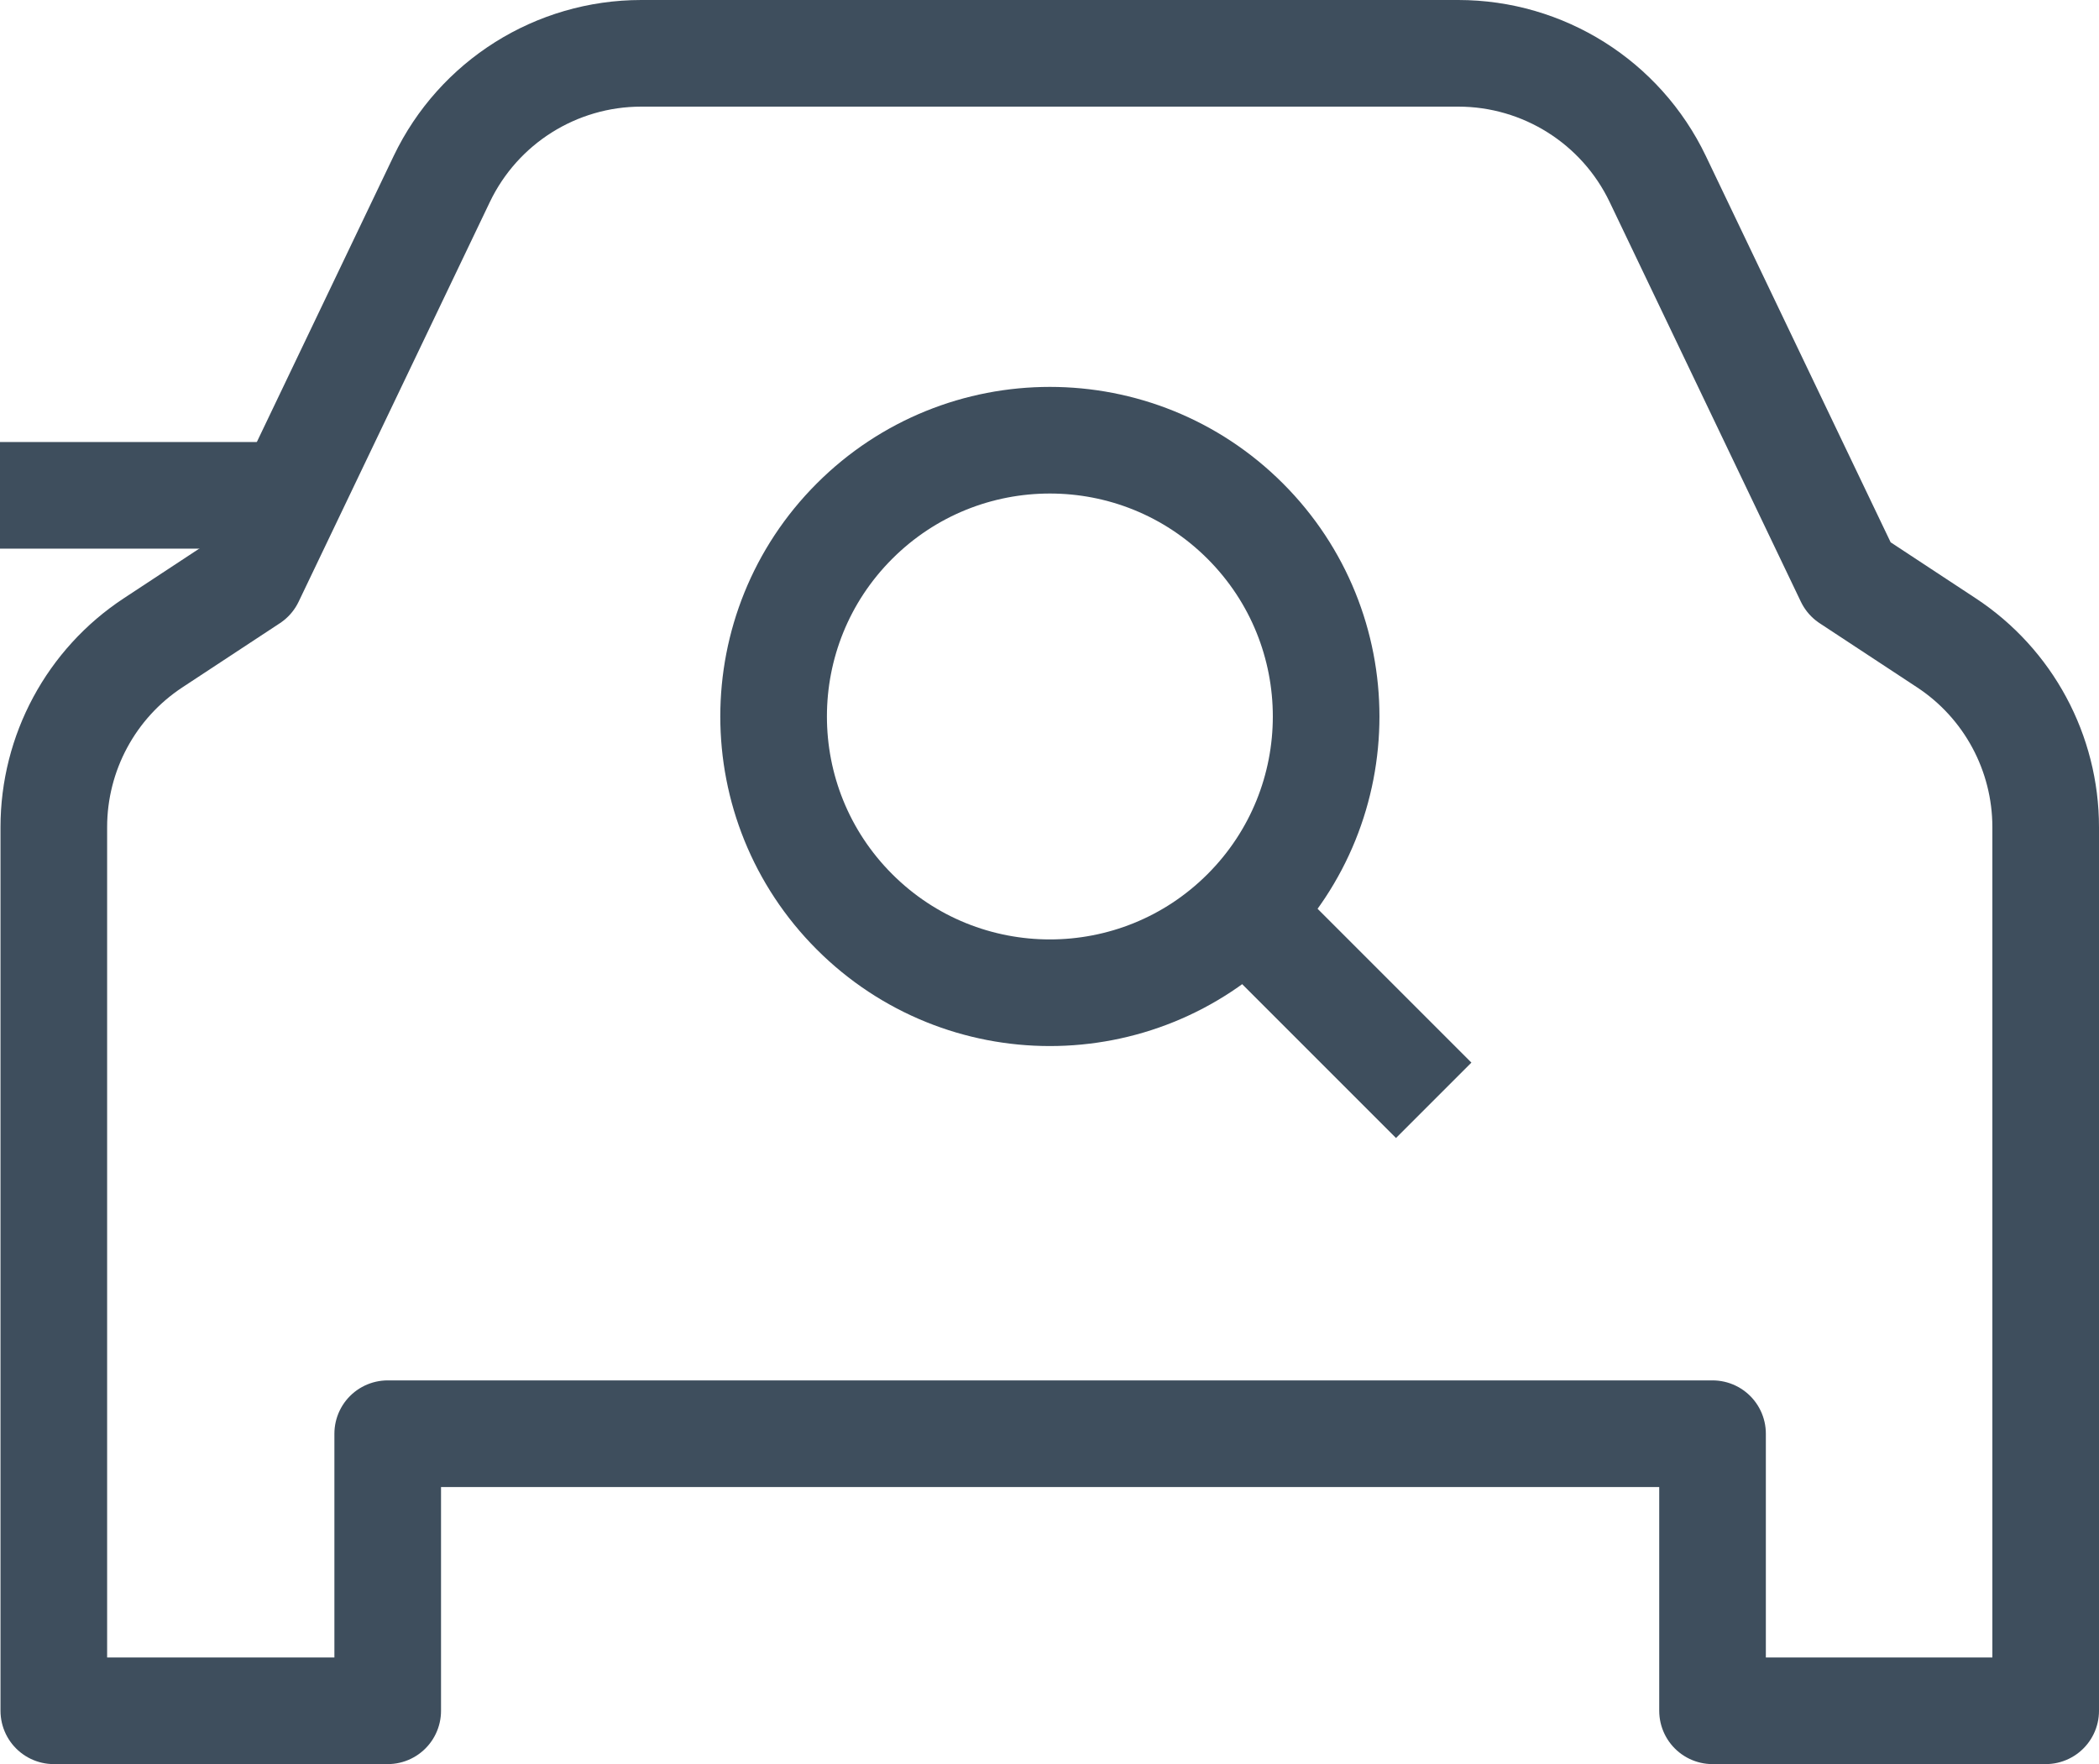 <?xml version="1.0" encoding="UTF-8"?>
<svg id="Layer_2" data-name="Layer 2" xmlns="http://www.w3.org/2000/svg" viewBox="0 0 83.86 70.49">
  <defs>
    <style>
      .cls-1 {
        fill: none;
        stroke: #3e4e5d;
        stroke-linejoin: round;
        stroke-width: 4.26px;
      }
    </style>
  </defs>
  <g id="Layer_1-2" data-name="Layer 1">
    <g>
      <line class="cls-1" x1="49.75" y1="36.43" x2="57.28" y2="43.96"/>
      <path class="cls-1" d="M49.75,20.82c4.31,4.31,4.31,11.3,0,15.61-4.31,4.31-11.3,4.31-15.61,0-4.31-4.31-4.31-11.3,0-15.61,4.31-4.31,11.3-4.31,15.61,0Z"/>
      <path class="cls-1" d="M17.65,7.15l-7.64,15.97-3.89,2.56c-2.48,1.63-3.97,4.4-3.97,7.37v35.3h13.34v-11.07h52.93v11.07h13.31v-35.3c0-2.97-1.49-5.74-3.97-7.37l-3.89-2.56-7.64-15.97c-1.47-3.07-4.57-5.02-7.97-5.02H25.62c-3.4,0-6.5,1.95-7.97,5.02Z"/>
      <line class="cls-1" y1="19.79" x2="11.61" y2="19.79"/>
    </g>
  </g>
</svg>